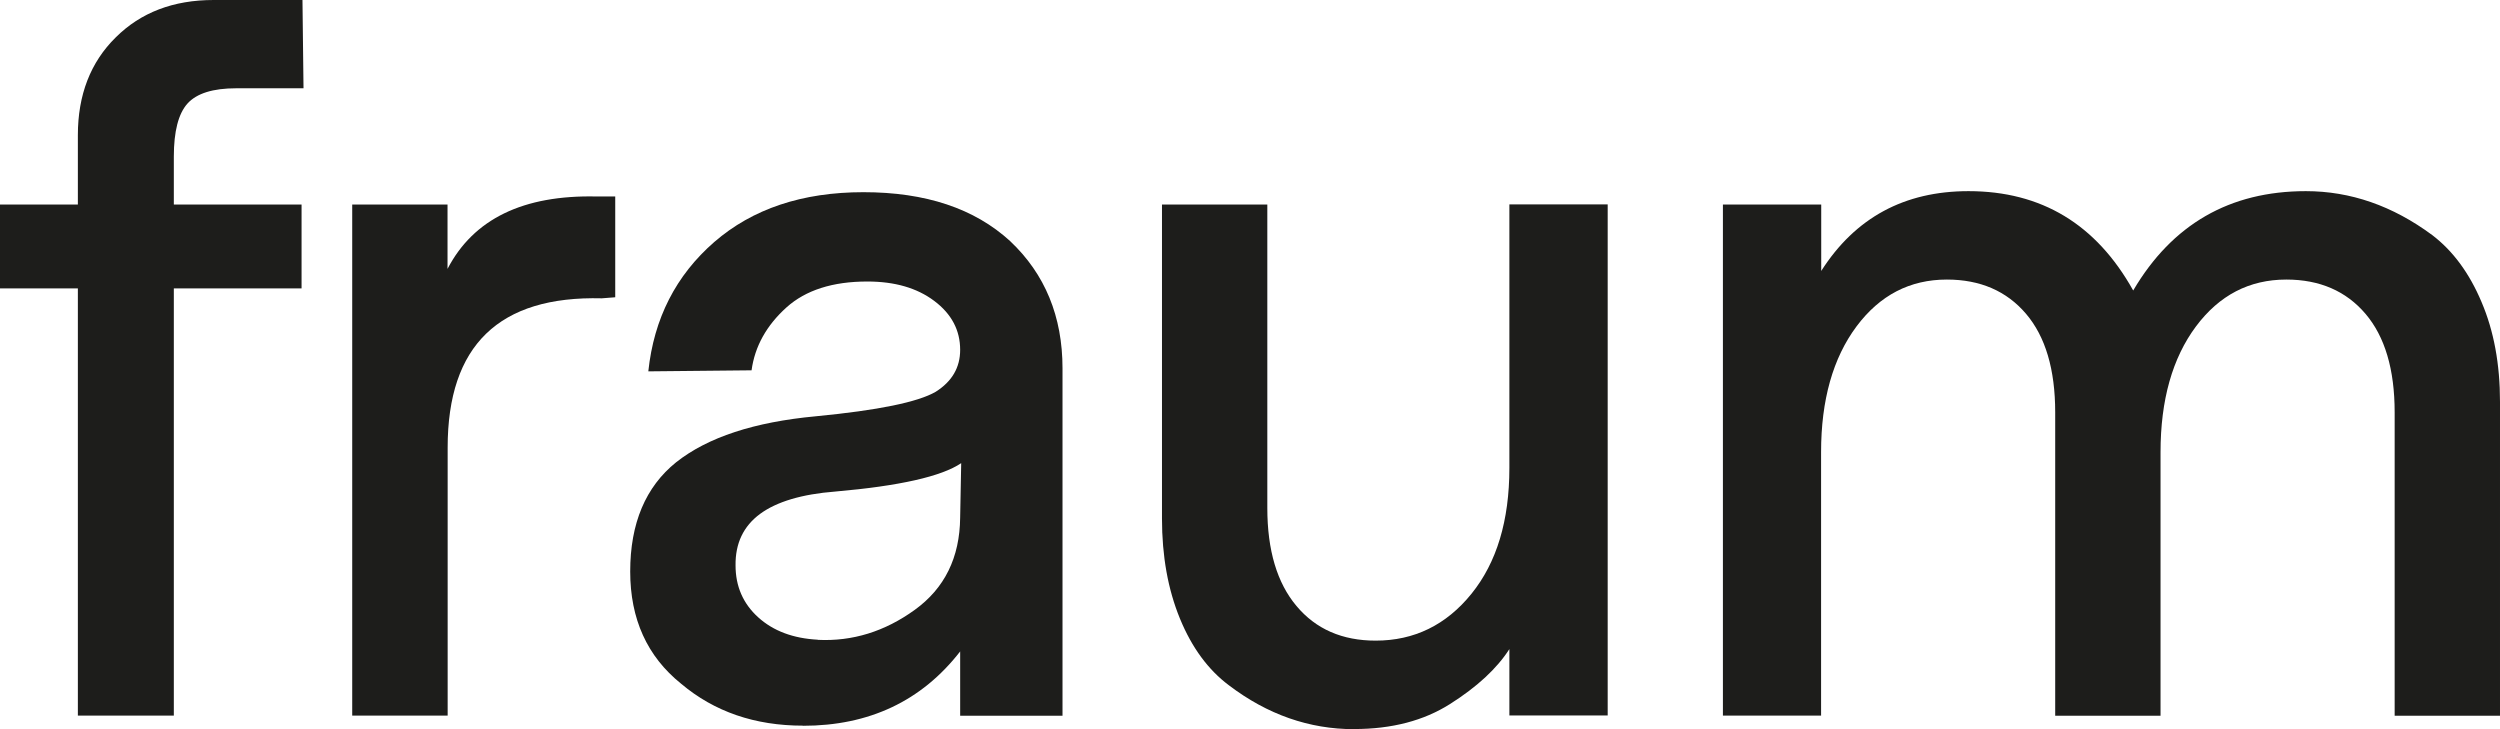 <?xml version="1.0" encoding="UTF-8"?> <svg xmlns="http://www.w3.org/2000/svg" id="Calque_1" data-name="Calque 1" version="1.1" viewBox="0 0 1920 560"><defs><style> .cls-1 { fill: #1d1d1b; stroke-width: 0px; } </style></defs><path class="cls-1" d="M133.4,549.6H59.8s0-328.1,0-328.1H0v-64.4h59.8s0-53.3,0-53.3c0-30.9,9.7-56,29.1-75.1C108.1,9.6,133.1,0,164.1,0h68.2s.8,67.8.8,67.8h-51.7c-17.9,0-30.3,3.9-37.4,11.7-7,7.8-10.5,21.4-10.5,40.8v36.8s98.1,0,98.1,0v64.4s-98.1,0-98.1,0v328.1Z"></path><path class="cls-1" d="M343.7,549.6h-73.2s0-392.5,0-392.5h73.2v49.4c19.9-38.3,58.1-56.9,114.6-55.6h14.2v77.4s-10.3.8-10.3.8c-79-2-118.4,36.2-118.4,114.6v205.8Z"></path><path class="cls-1" d="M616.6,557.3c-36.8,0-68-10.7-93.5-32.2-26.1-21-39.1-49.7-39.1-86.2,0-37,11.8-65,35.3-83.9,24.3-19.2,60-30.9,107.3-35.3,47.8-4.6,78.4-10.9,92-18.8,12.5-7.9,18.8-18.6,18.8-32.2,0-15.1-6.6-27.6-19.9-37.6-13.3-10-30.4-14.9-51.4-14.9-26.6,0-47.3,6.6-62.1,19.9-15.3,13.8-24.3,29.9-26.8,48.3l-79.3.8c4.3-40.6,21.2-73.7,50.6-99.3,29.4-25.5,67.6-38.3,114.6-38.3,47.8,0,85.3,12.5,112.7,37.6,26.8,25.3,40.2,57.9,40.2,97.7v266.8s-78.6,0-78.6,0v-49.4c-29.6,38.1-69.9,57.1-120.7,57.1ZM628.1,491.4c26.6,1.3,51.4-6.4,74.4-23,23-16.6,34.6-40.2,34.9-70.9l.8-41.8c-15.1,10.2-47.3,17.5-96.6,21.8-25.8,2-45.1,7.8-57.9,17.2-12.8,9.5-19,22.6-18.8,39.5,0,16.1,5.8,29.4,17.4,39.9,11.6,10.5,26.9,16.2,45.8,17.2Z"></path><path class="cls-1" d="M1040,560c-34.5,0-66.6-11.2-96.2-33.7-15.8-11.8-28.4-28.8-37.6-51.2-9.2-22.4-13.8-48-13.8-76.9v-241.1s80.9,0,80.9,0v233c0,32.5,7.5,57.6,22.4,75.3,14.9,17.8,35.2,26.6,60.8,26.6,29.6,0,54.2-12,73.6-36,19.4-24,29.1-56.2,29.1-96.6v-202.4s75.5,0,75.5,0v392.5s-75.5,0-75.5,0v-51c-9.7,15.1-24.9,29.1-45.6,42.2-20.2,12.8-44.7,19.2-73.6,19.2Z"></path><path class="cls-1" d="M1398.7,549.6h-75.5s0-392.5,0-392.5h75.5v51c26.1-40.9,63.8-61.3,113.1-61.3,56,0,98.1,25.4,126.5,76.3,29.9-50.8,74.1-76.3,132.6-76.3,34.2,0,66.6,11.2,97,33.7,15.8,12,28.5,29.1,37.9,51.4,9.5,22.2,14.2,47.8,14.2,76.7v241.1s-80.9,0-80.9,0v-233c0-33-7.5-58.2-22.4-75.7-14.9-17.5-35.2-26.3-60.8-26.3-28.4,0-51.5,12-69.4,36-18.1,24.3-27.2,56.5-27.2,96.6v202.4s-80.9,0-80.9,0v-233c0-33-7.5-58.2-22.4-75.7-14.9-17.5-35.2-26.3-60.8-26.3-28.4,0-51.5,12-69.4,36-18.1,24.3-27.2,56.5-27.2,96.6v202.4Z"></path></svg> 